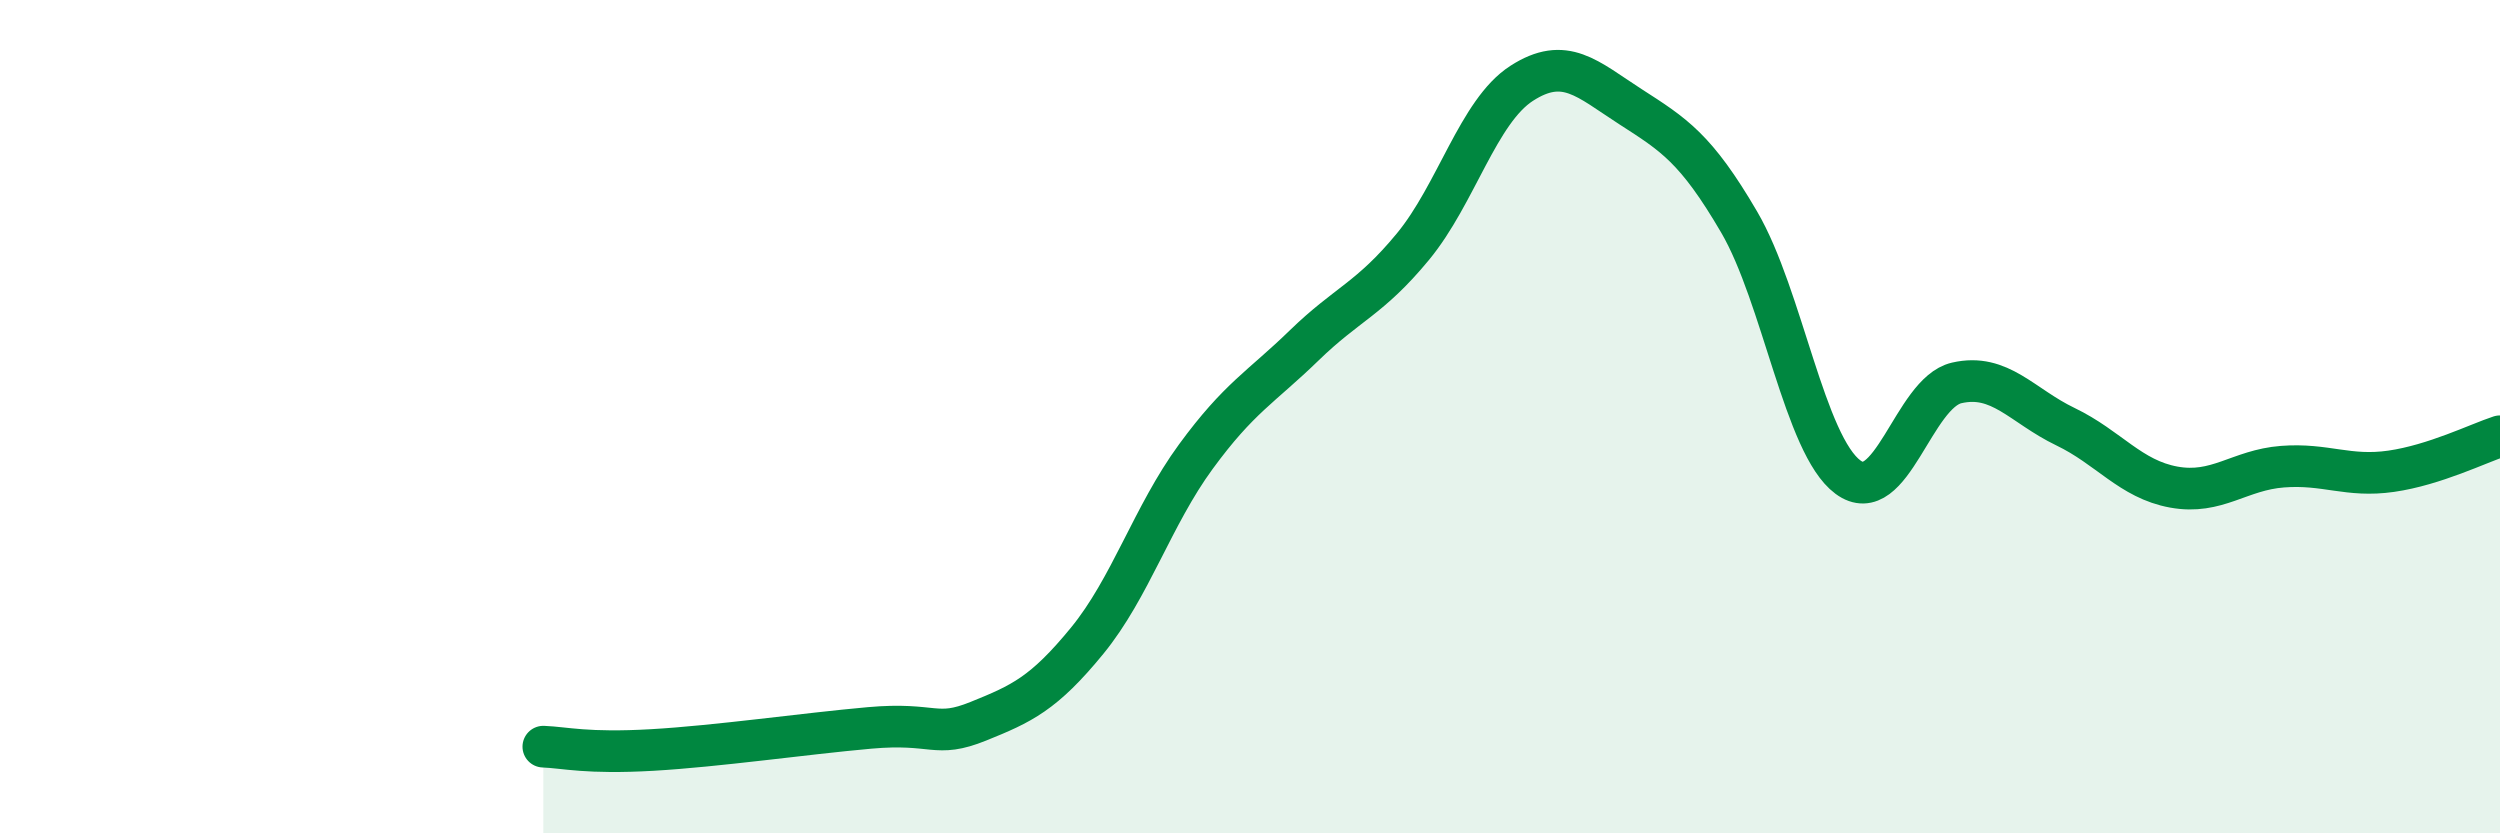
    <svg width="60" height="20" viewBox="0 0 60 20" xmlns="http://www.w3.org/2000/svg">
      <path
        d="M 13.04,17.92 C 13.56,17.94 14.08,18.09 15.65,18 C 17.22,17.91 19.3,17.61 20.87,17.47 C 22.44,17.33 22.44,17.73 23.48,17.31 C 24.52,16.89 25.05,16.65 26.09,15.38 C 27.13,14.11 27.66,12.38 28.7,10.96 C 29.74,9.54 30.26,9.3 31.3,8.29 C 32.34,7.28 32.87,7.18 33.91,5.92 C 34.95,4.66 35.48,2.67 36.52,2 C 37.56,1.33 38.09,1.89 39.13,2.56 C 40.17,3.23 40.7,3.55 41.74,5.33 C 42.78,7.11 43.31,10.68 44.35,11.45 C 45.39,12.22 45.92,9.43 46.96,9.19 C 48,8.95 48.53,9.74 49.57,10.24 C 50.61,10.74 51.13,11.5 52.17,11.69 C 53.21,11.88 53.74,11.28 54.78,11.2 C 55.82,11.12 56.35,11.46 57.39,11.31 C 58.43,11.16 59.48,10.64 60,10.47L60 20L13.04 20Z"
        fill="#008740"
        opacity="0.1"
        stroke-linecap="round"
        stroke-linejoin="round"
      />
      <path
        d="M 13.04,17.92 C 13.56,17.94 14.08,18.09 15.65,18 C 17.22,17.91 19.3,17.61 20.87,17.47 C 22.44,17.33 22.44,17.73 23.48,17.31 C 24.52,16.89 25.05,16.65 26.09,15.38 C 27.13,14.11 27.66,12.38 28.7,10.96 C 29.74,9.54 30.26,9.3 31.3,8.29 C 32.34,7.28 32.87,7.18 33.91,5.92 C 34.95,4.66 35.48,2.67 36.52,2 C 37.56,1.33 38.09,1.89 39.13,2.56 C 40.17,3.23 40.7,3.55 41.74,5.33 C 42.78,7.11 43.31,10.68 44.35,11.45 C 45.39,12.22 45.92,9.43 46.96,9.19 C 48,8.95 48.53,9.74 49.57,10.24 C 50.61,10.74 51.13,11.5 52.17,11.69 C 53.21,11.88 53.74,11.28 54.78,11.2 C 55.82,11.12 56.35,11.46 57.39,11.31 C 58.43,11.16 59.48,10.64 60,10.47"
        stroke="#008740"
        stroke-width="1"
        fill="none"
        stroke-linecap="round"
        stroke-linejoin="round"
      />
    </svg>
  